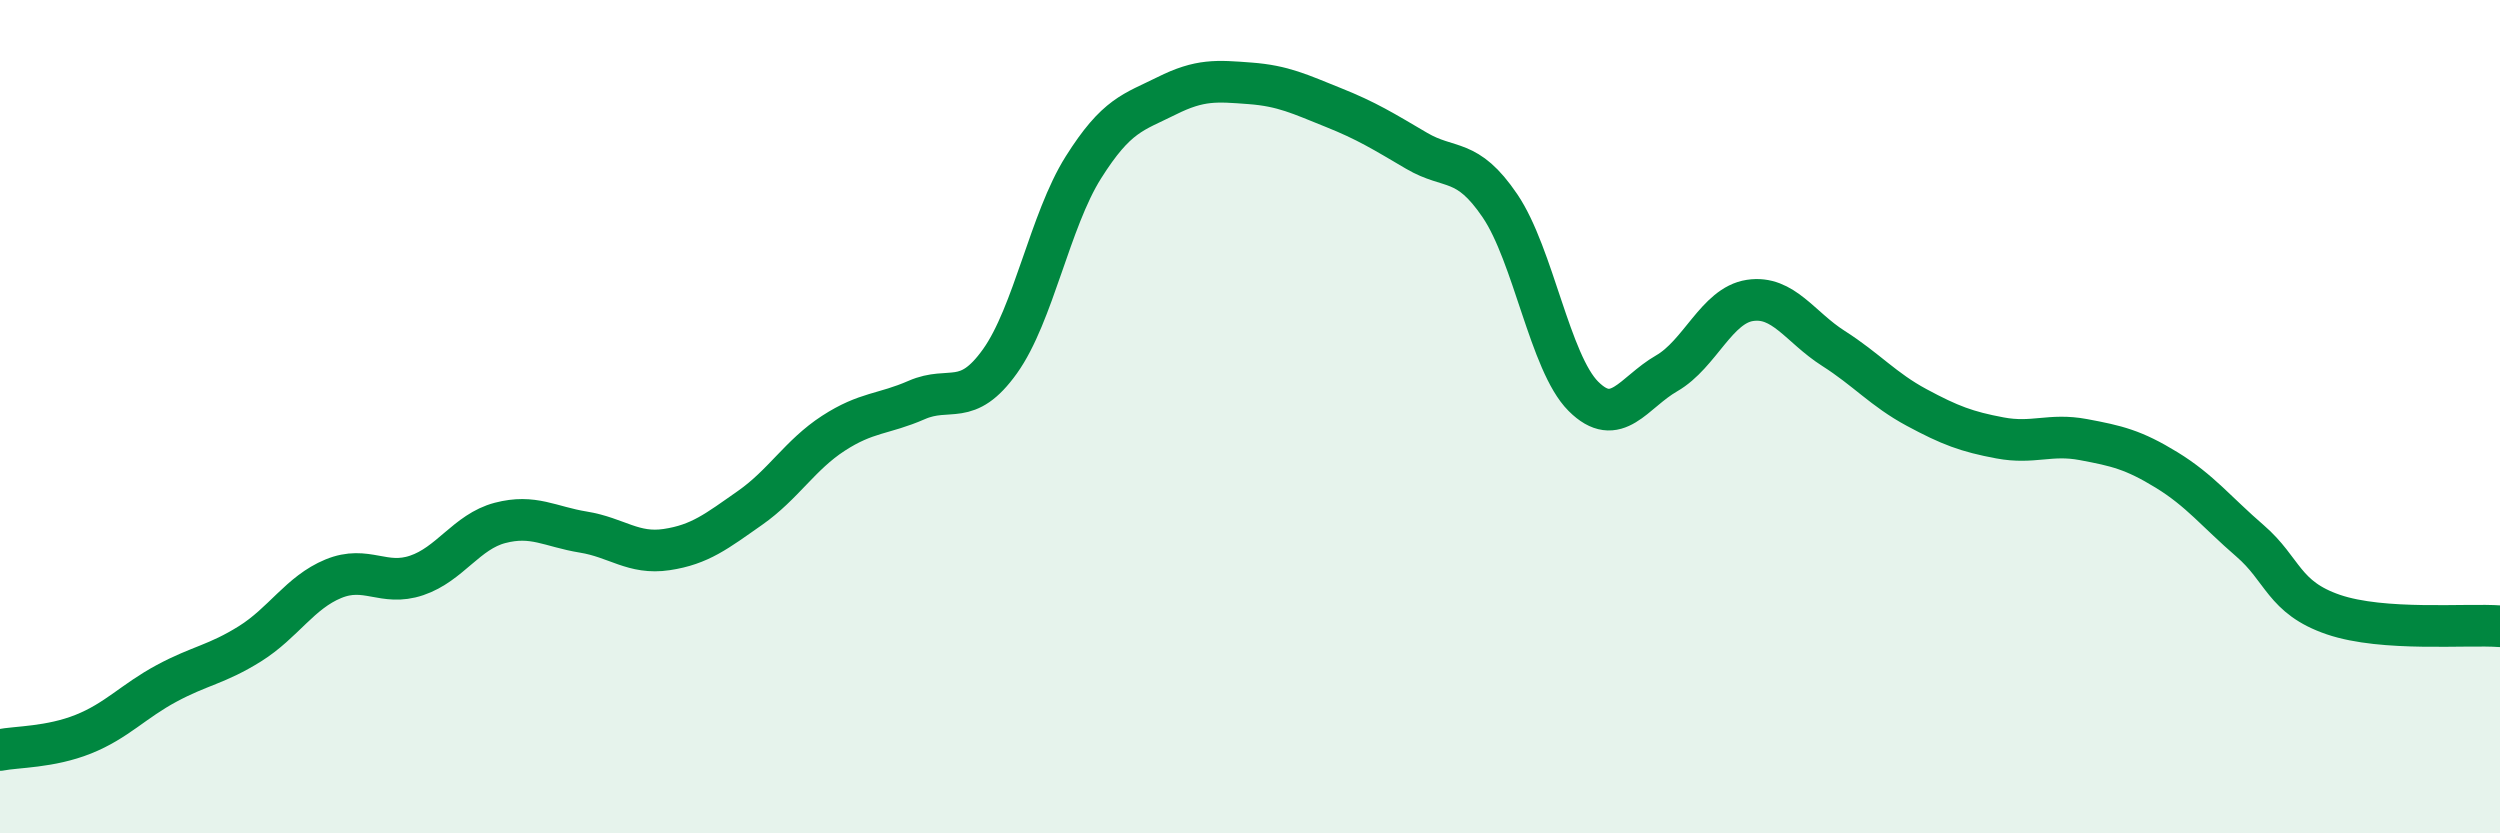 
    <svg width="60" height="20" viewBox="0 0 60 20" xmlns="http://www.w3.org/2000/svg">
      <path
        d="M 0,18 C 0.4,17.92 1.2,17.94 2,17.62 C 2.8,17.3 3.2,16.83 4,16.4 C 4.8,15.97 5.2,15.95 6,15.45 C 6.8,14.95 7.2,14.22 8,13.89 C 8.8,13.56 9.2,14.08 10,13.81 C 10.8,13.54 11.2,12.76 12,12.55 C 12.8,12.34 13.2,12.64 14,12.77 C 14.8,12.9 15.2,13.31 16,13.19 C 16.8,13.07 17.2,12.75 18,12.19 C 18.8,11.63 19.2,10.92 20,10.4 C 20.8,9.88 21.2,9.95 22,9.6 C 22.8,9.25 23.2,9.79 24,8.67 C 24.8,7.55 25.2,5.29 26,4.02 C 26.8,2.75 27.2,2.7 28,2.3 C 28.8,1.9 29.2,1.94 30,2 C 30.8,2.06 31.2,2.26 32,2.58 C 32.8,2.9 33.2,3.15 34,3.62 C 34.8,4.09 35.2,3.76 36,4.94 C 36.8,6.12 37.2,8.71 38,9.51 C 38.8,10.31 39.2,9.42 40,8.96 C 40.8,8.5 41.2,7.33 42,7.21 C 42.8,7.09 43.2,7.85 44,8.36 C 44.8,8.87 45.2,9.35 46,9.78 C 46.8,10.21 47.2,10.36 48,10.51 C 48.8,10.66 49.2,10.4 50,10.55 C 50.8,10.7 51.2,10.79 52,11.28 C 52.8,11.77 53.2,12.29 54,12.98 C 54.8,13.67 54.8,14.34 56,14.75 C 57.2,15.16 59.2,14.97 60,15.03L60 20L0 20Z"
        fill="#008740"
        opacity="0.1"
        stroke-linecap="round"
        stroke-linejoin="round"
      />
      <path
        d="M 0,18 C 0.4,17.92 1.2,17.94 2,17.62 C 2.8,17.3 3.2,16.83 4,16.4 C 4.8,15.97 5.2,15.95 6,15.45 C 6.8,14.95 7.2,14.22 8,13.89 C 8.8,13.56 9.2,14.08 10,13.81 C 10.8,13.54 11.2,12.76 12,12.55 C 12.8,12.34 13.2,12.64 14,12.77 C 14.8,12.9 15.2,13.31 16,13.19 C 16.8,13.07 17.2,12.75 18,12.19 C 18.8,11.63 19.2,10.92 20,10.4 C 20.8,9.88 21.2,9.95 22,9.6 C 22.8,9.25 23.2,9.79 24,8.67 C 24.8,7.55 25.2,5.29 26,4.02 C 26.8,2.75 27.2,2.7 28,2.3 C 28.8,1.9 29.2,1.94 30,2 C 30.8,2.06 31.2,2.26 32,2.58 C 32.8,2.9 33.2,3.15 34,3.62 C 34.8,4.09 35.2,3.76 36,4.94 C 36.8,6.12 37.2,8.71 38,9.51 C 38.8,10.31 39.2,9.42 40,8.96 C 40.8,8.5 41.2,7.33 42,7.21 C 42.8,7.09 43.2,7.85 44,8.36 C 44.8,8.87 45.2,9.35 46,9.78 C 46.8,10.21 47.2,10.36 48,10.51 C 48.8,10.66 49.2,10.4 50,10.55 C 50.8,10.7 51.2,10.79 52,11.28 C 52.8,11.77 53.2,12.29 54,12.98 C 54.8,13.67 54.8,14.34 56,14.75 C 57.2,15.16 59.2,14.97 60,15.03"
        stroke="#008740"
        stroke-width="1"
        fill="none"
        stroke-linecap="round"
        stroke-linejoin="round"
      />
    </svg>
  
